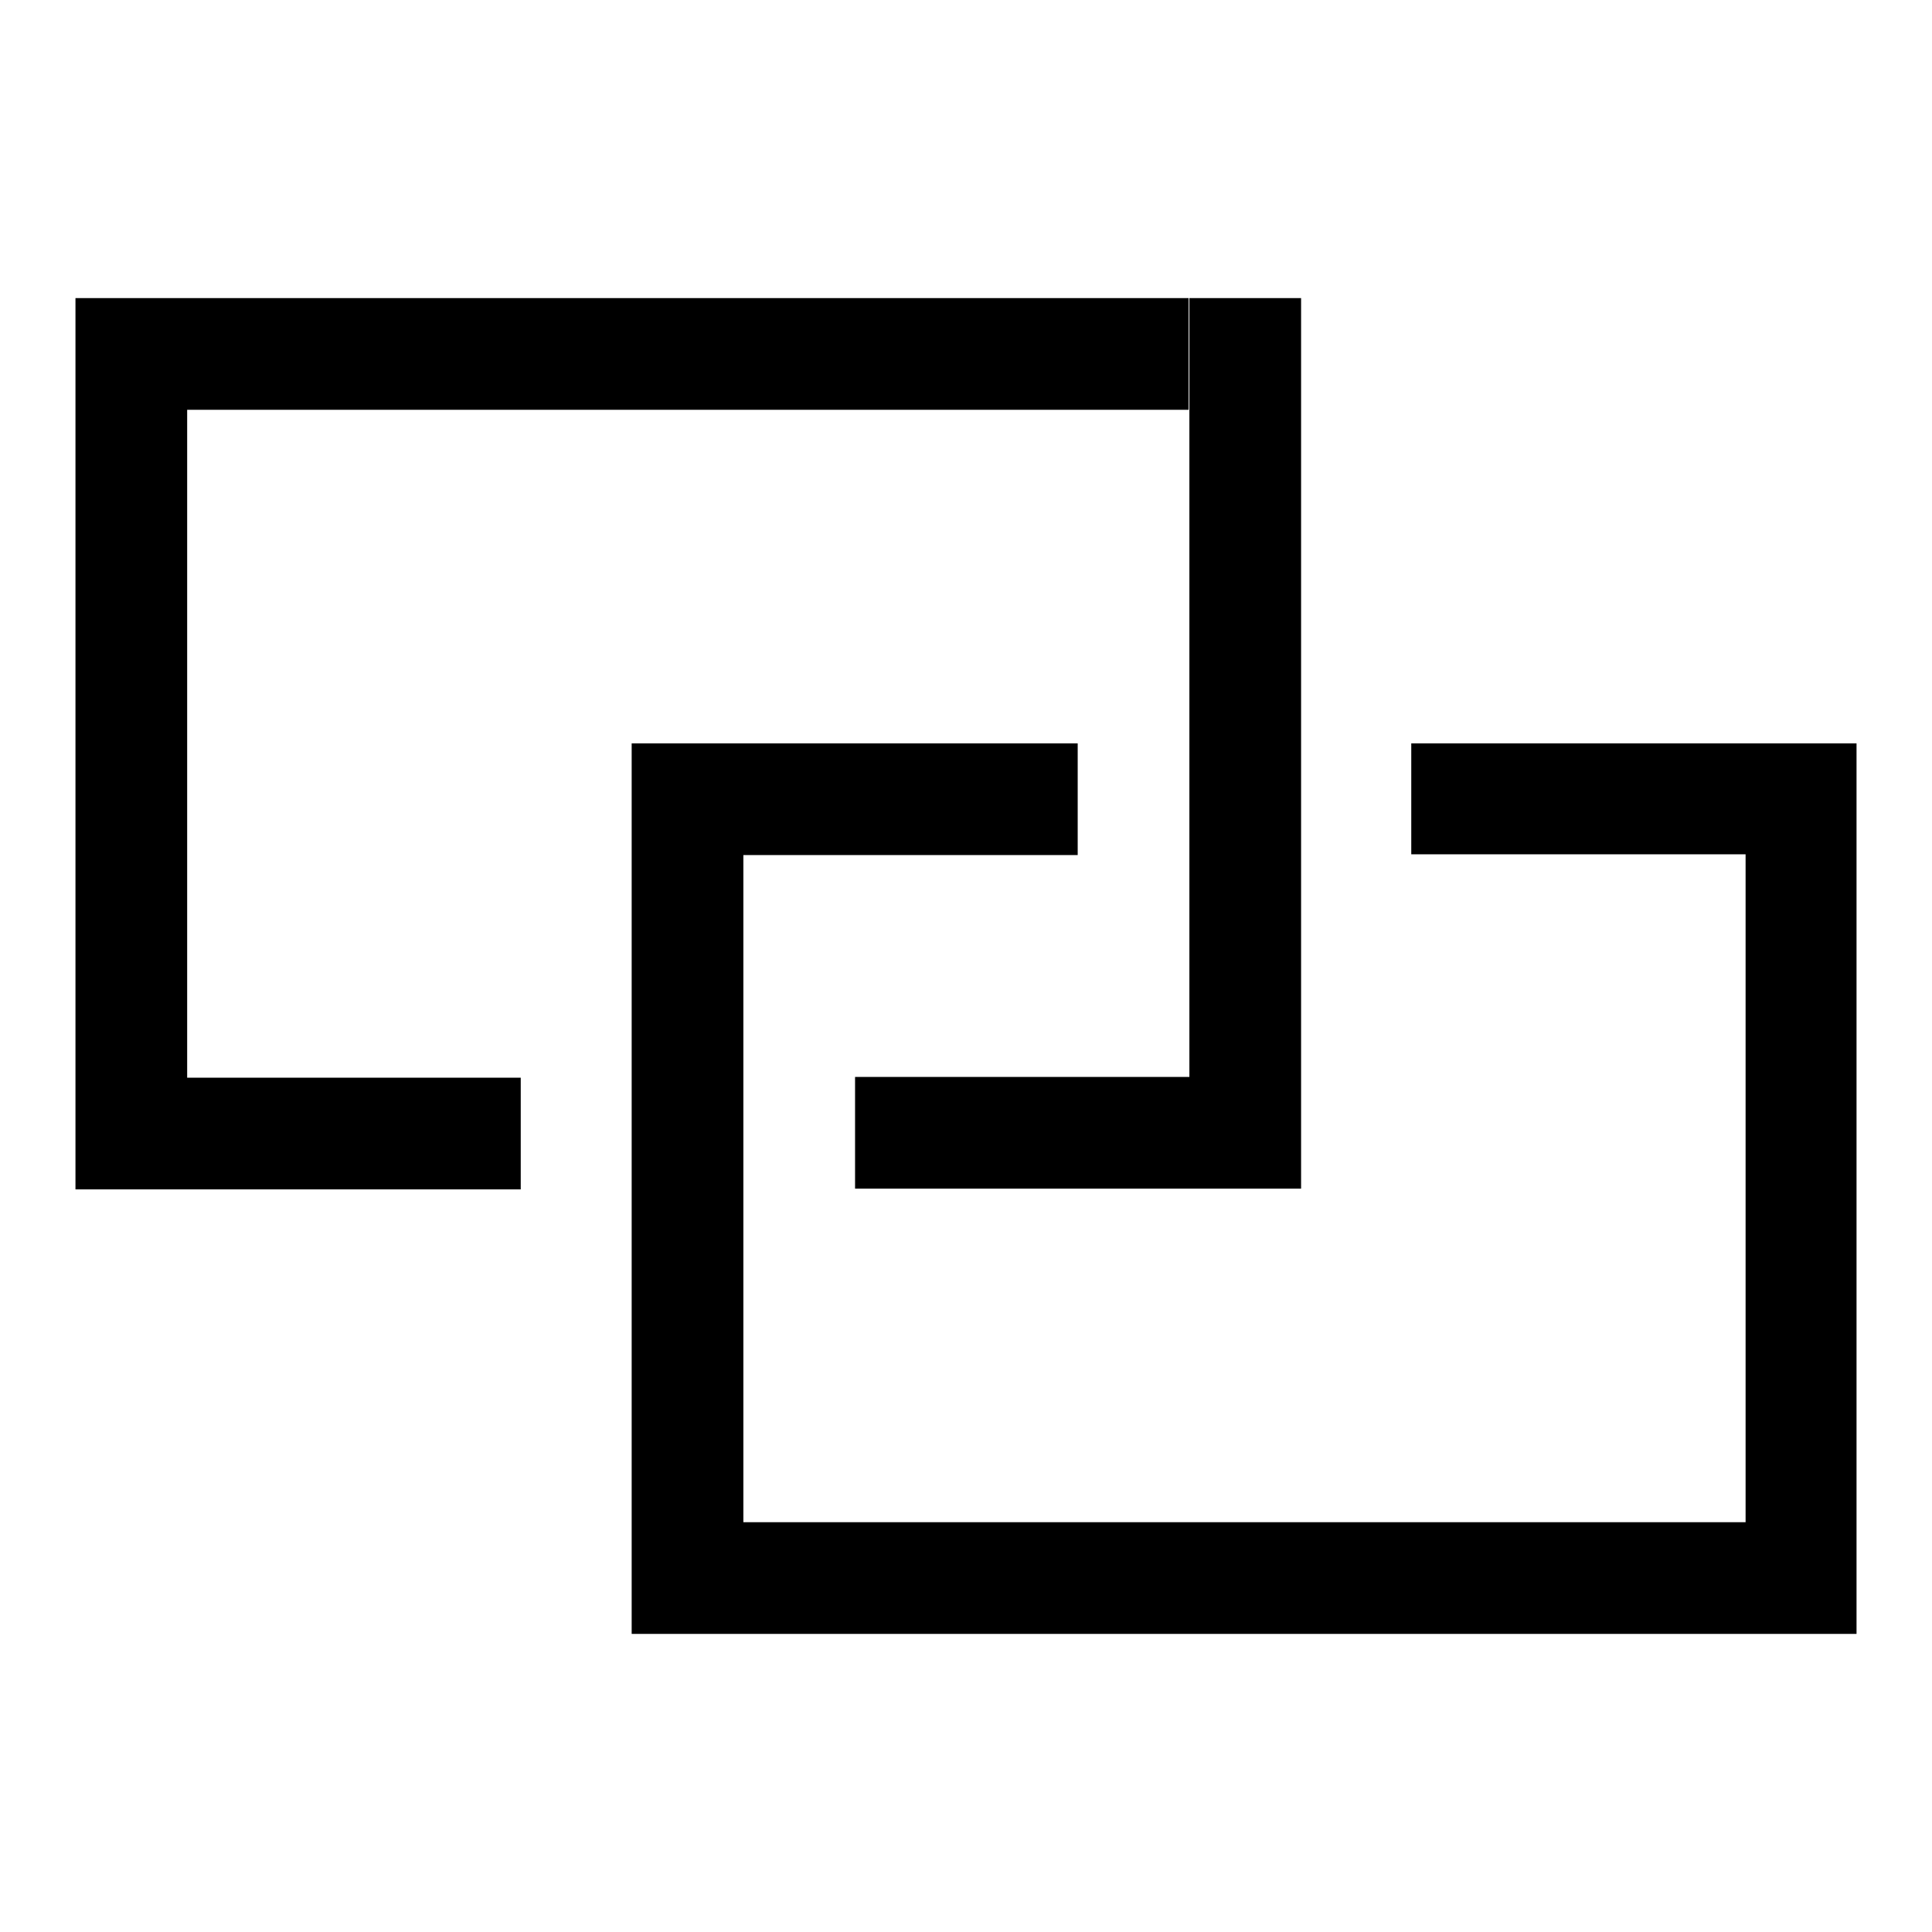 <?xml version="1.0" encoding="utf-8"?>
<!-- Svg Vector Icons : http://www.onlinewebfonts.com/icon -->
<!DOCTYPE svg PUBLIC "-//W3C//DTD SVG 1.1//EN" "http://www.w3.org/Graphics/SVG/1.1/DTD/svg11.dtd">
<svg version="1.1" xmlns="http://www.w3.org/2000/svg" xmlns:xlink="http://www.w3.org/1999/xlink" x="0px" y="0px" viewBox="0 0 256 256" enable-background="new 0 0 256 256" xml:space="preserve">
<g> <path fill="#000000" d="M98.5,98.5h44.3v14.8H98.5V98.5z M10,142.8h59v14.8H10V142.8L10,142.8z M246,113.2h-59V98.5h59V113.2 L246,113.2z M98.5,216.5H83.7v-118h14.8V216.5L98.5,216.5z M238.6,216.5H98.5v-14.8h132.8v-88.5H246v103.3H238.6z M17.4,39.5h140.1 v14.8H24.8v88.5H10V39.5H17.4z M164.9,157.5h-51.6v-14.8h44.3V39.5h14.8v118H164.9L164.9,157.5z"/></g>
</svg>
